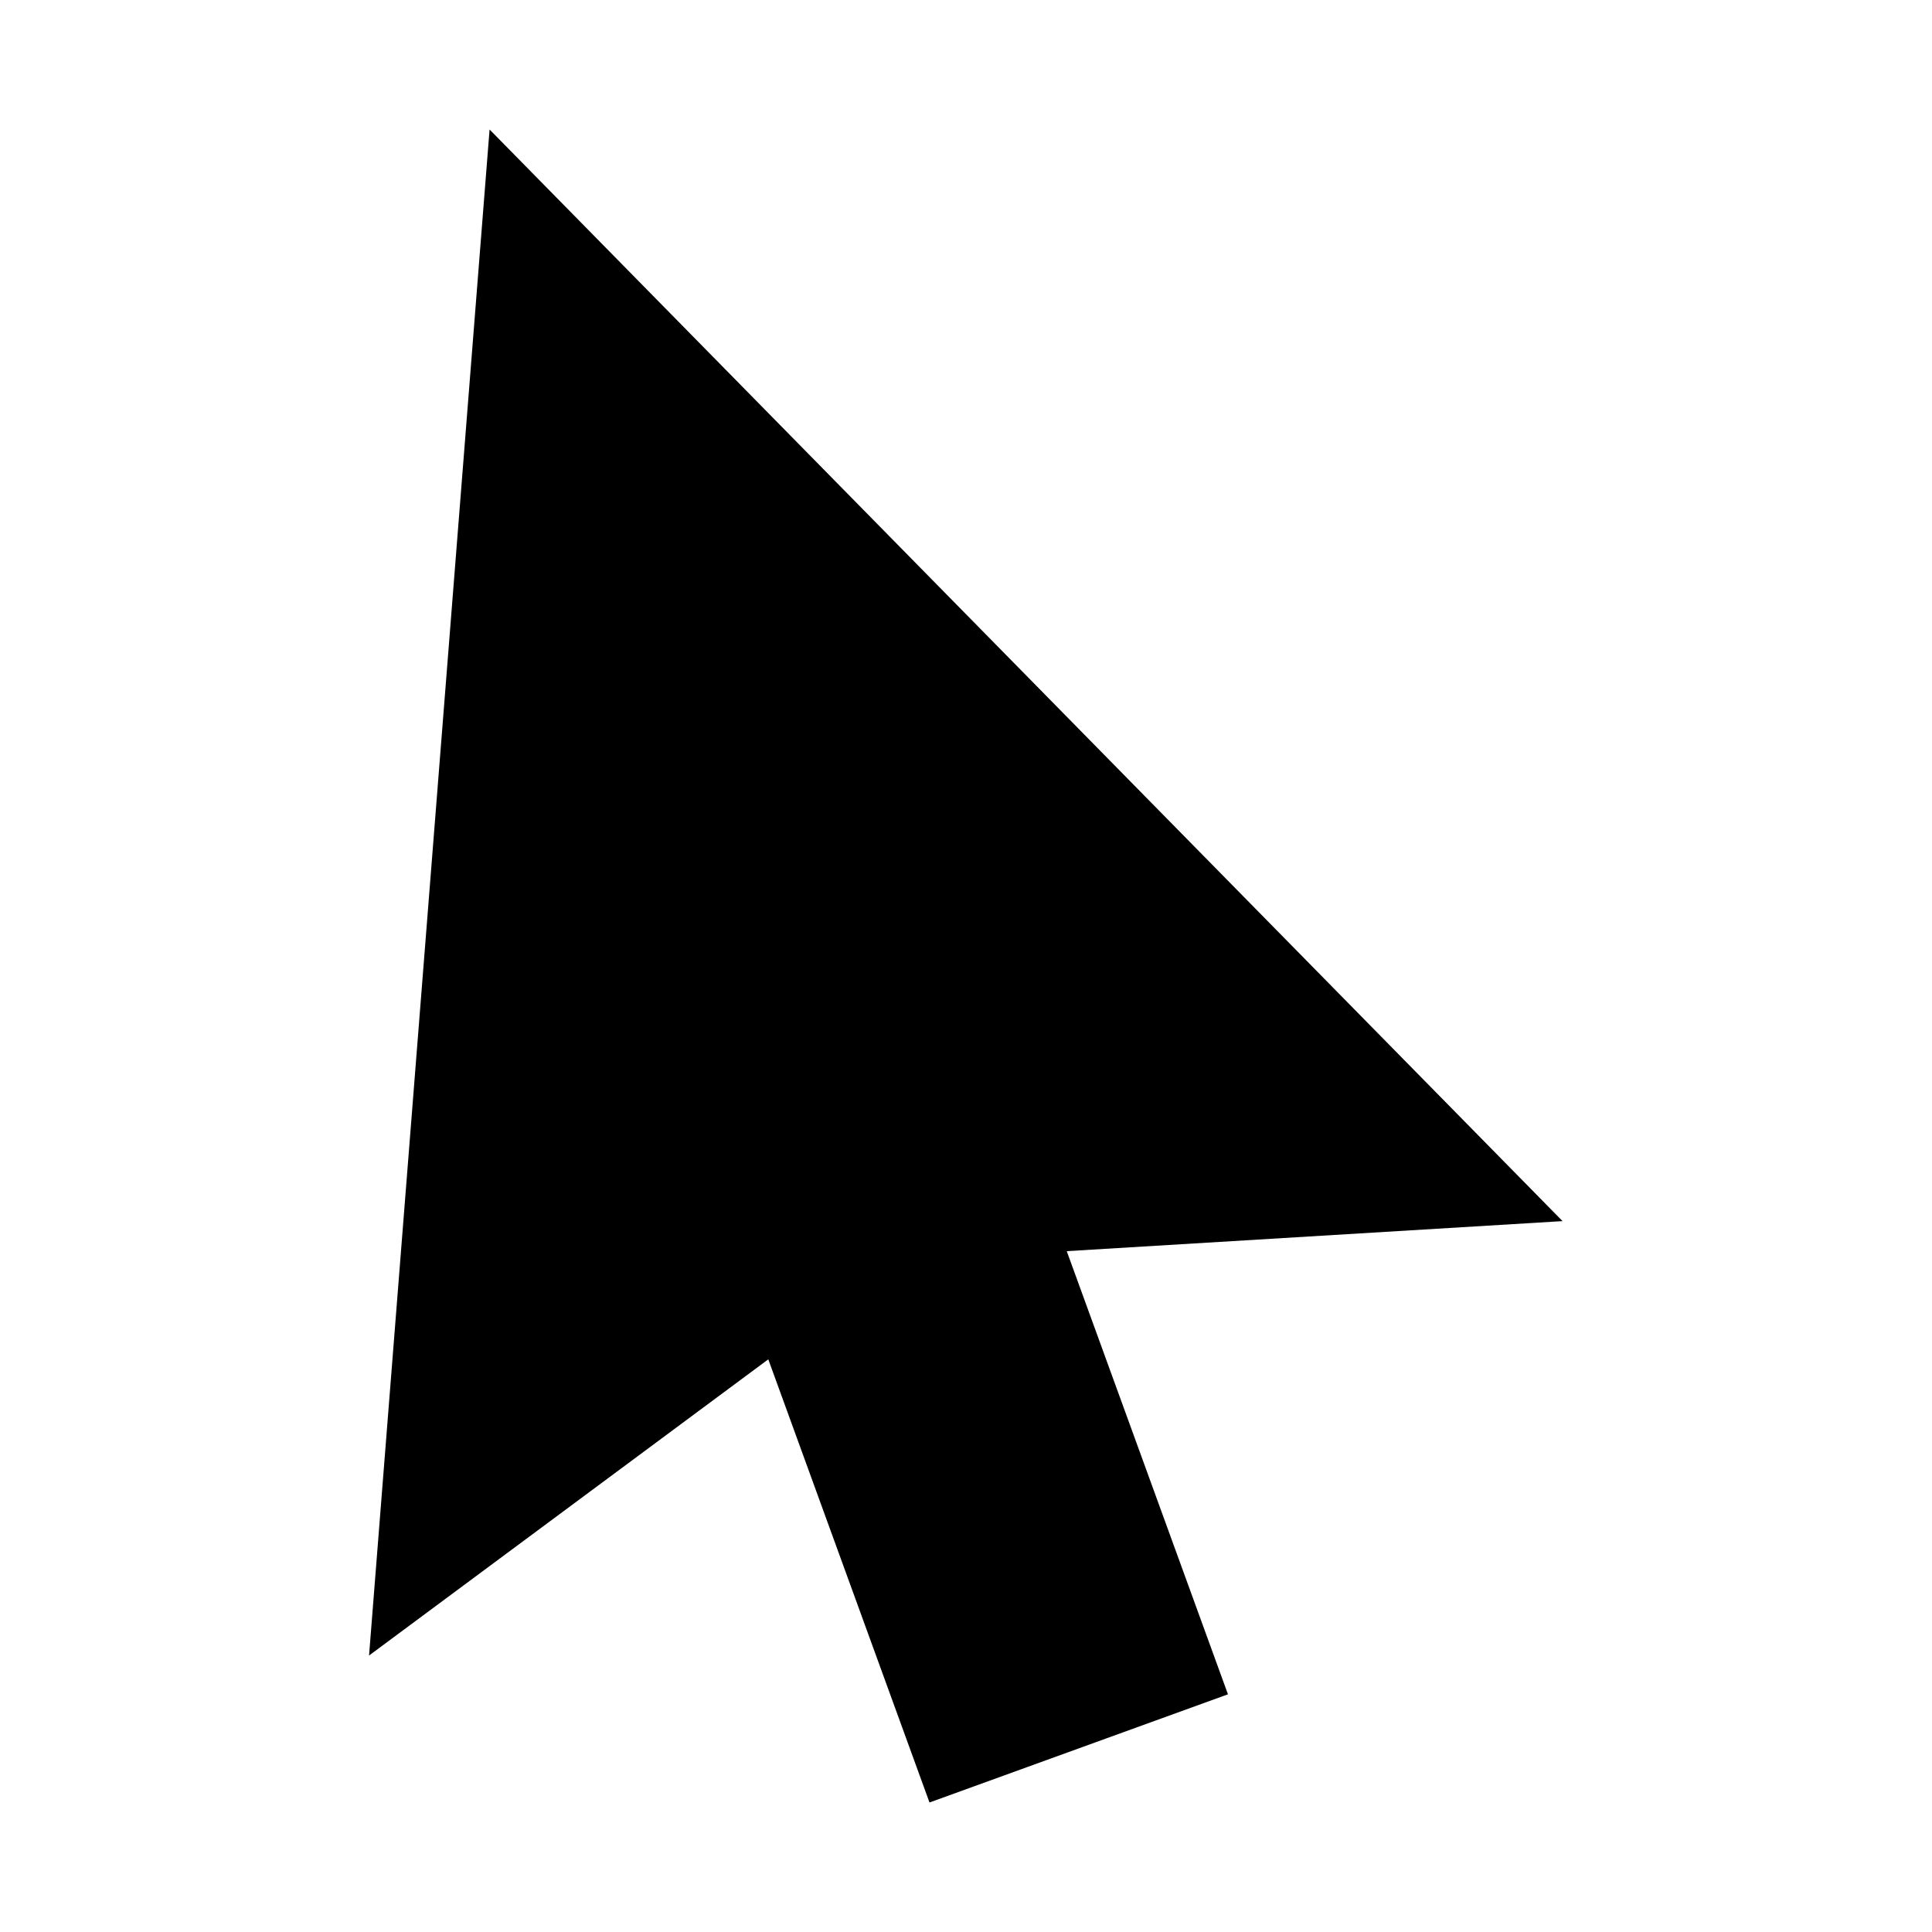 <?xml version="1.0" encoding="UTF-8"?>
<!-- Uploaded to: ICON Repo, www.svgrepo.com, Generator: ICON Repo Mixer Tools -->
<svg fill="#000000" width="800px" height="800px" version="1.1" viewBox="144 144 512 512" xmlns="http://www.w3.org/2000/svg">
 <path d="m426.7 475.57 42.723 117.44-79.098 28.668-42.723-117.44-105.8 78.492 31.941-404.41 284.35 289.29z"/>
</svg>